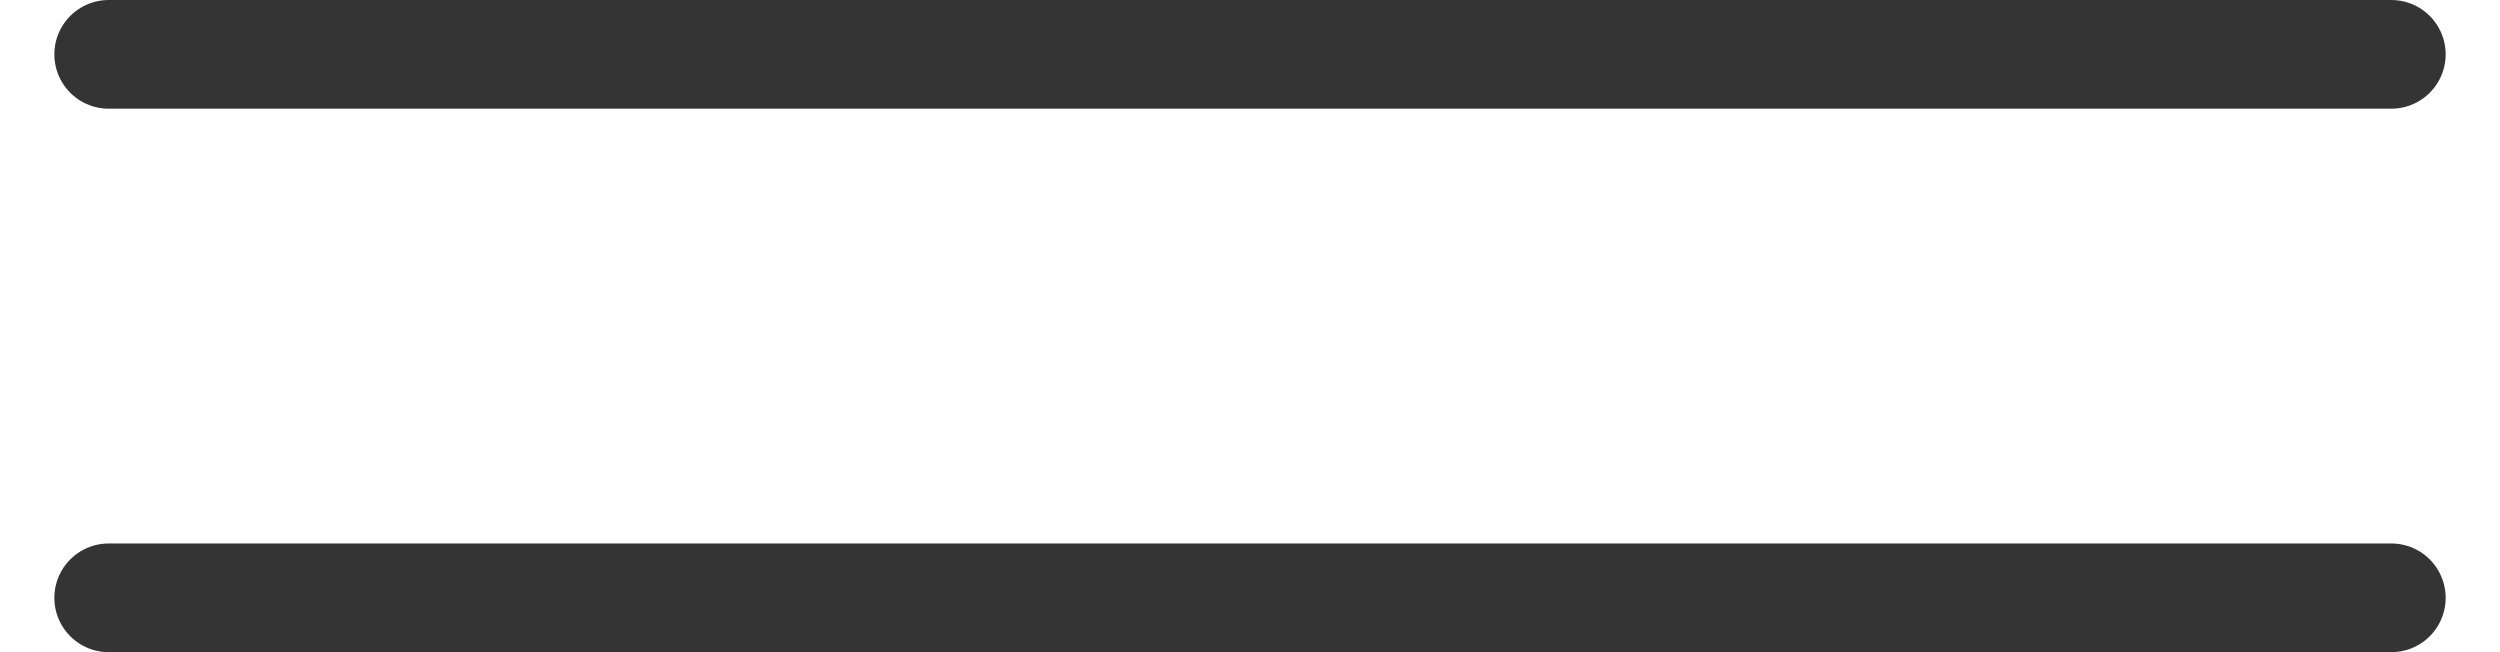 <?xml version="1.0" encoding="UTF-8"?> <svg xmlns="http://www.w3.org/2000/svg" width="23" height="6" viewBox="0 0 23 6" fill="none"> <path d="M1 0.5H22" stroke="#343434" stroke-linecap="round"></path> <path d="M1 5.5H22" stroke="#343434" stroke-linecap="round"></path> </svg> 